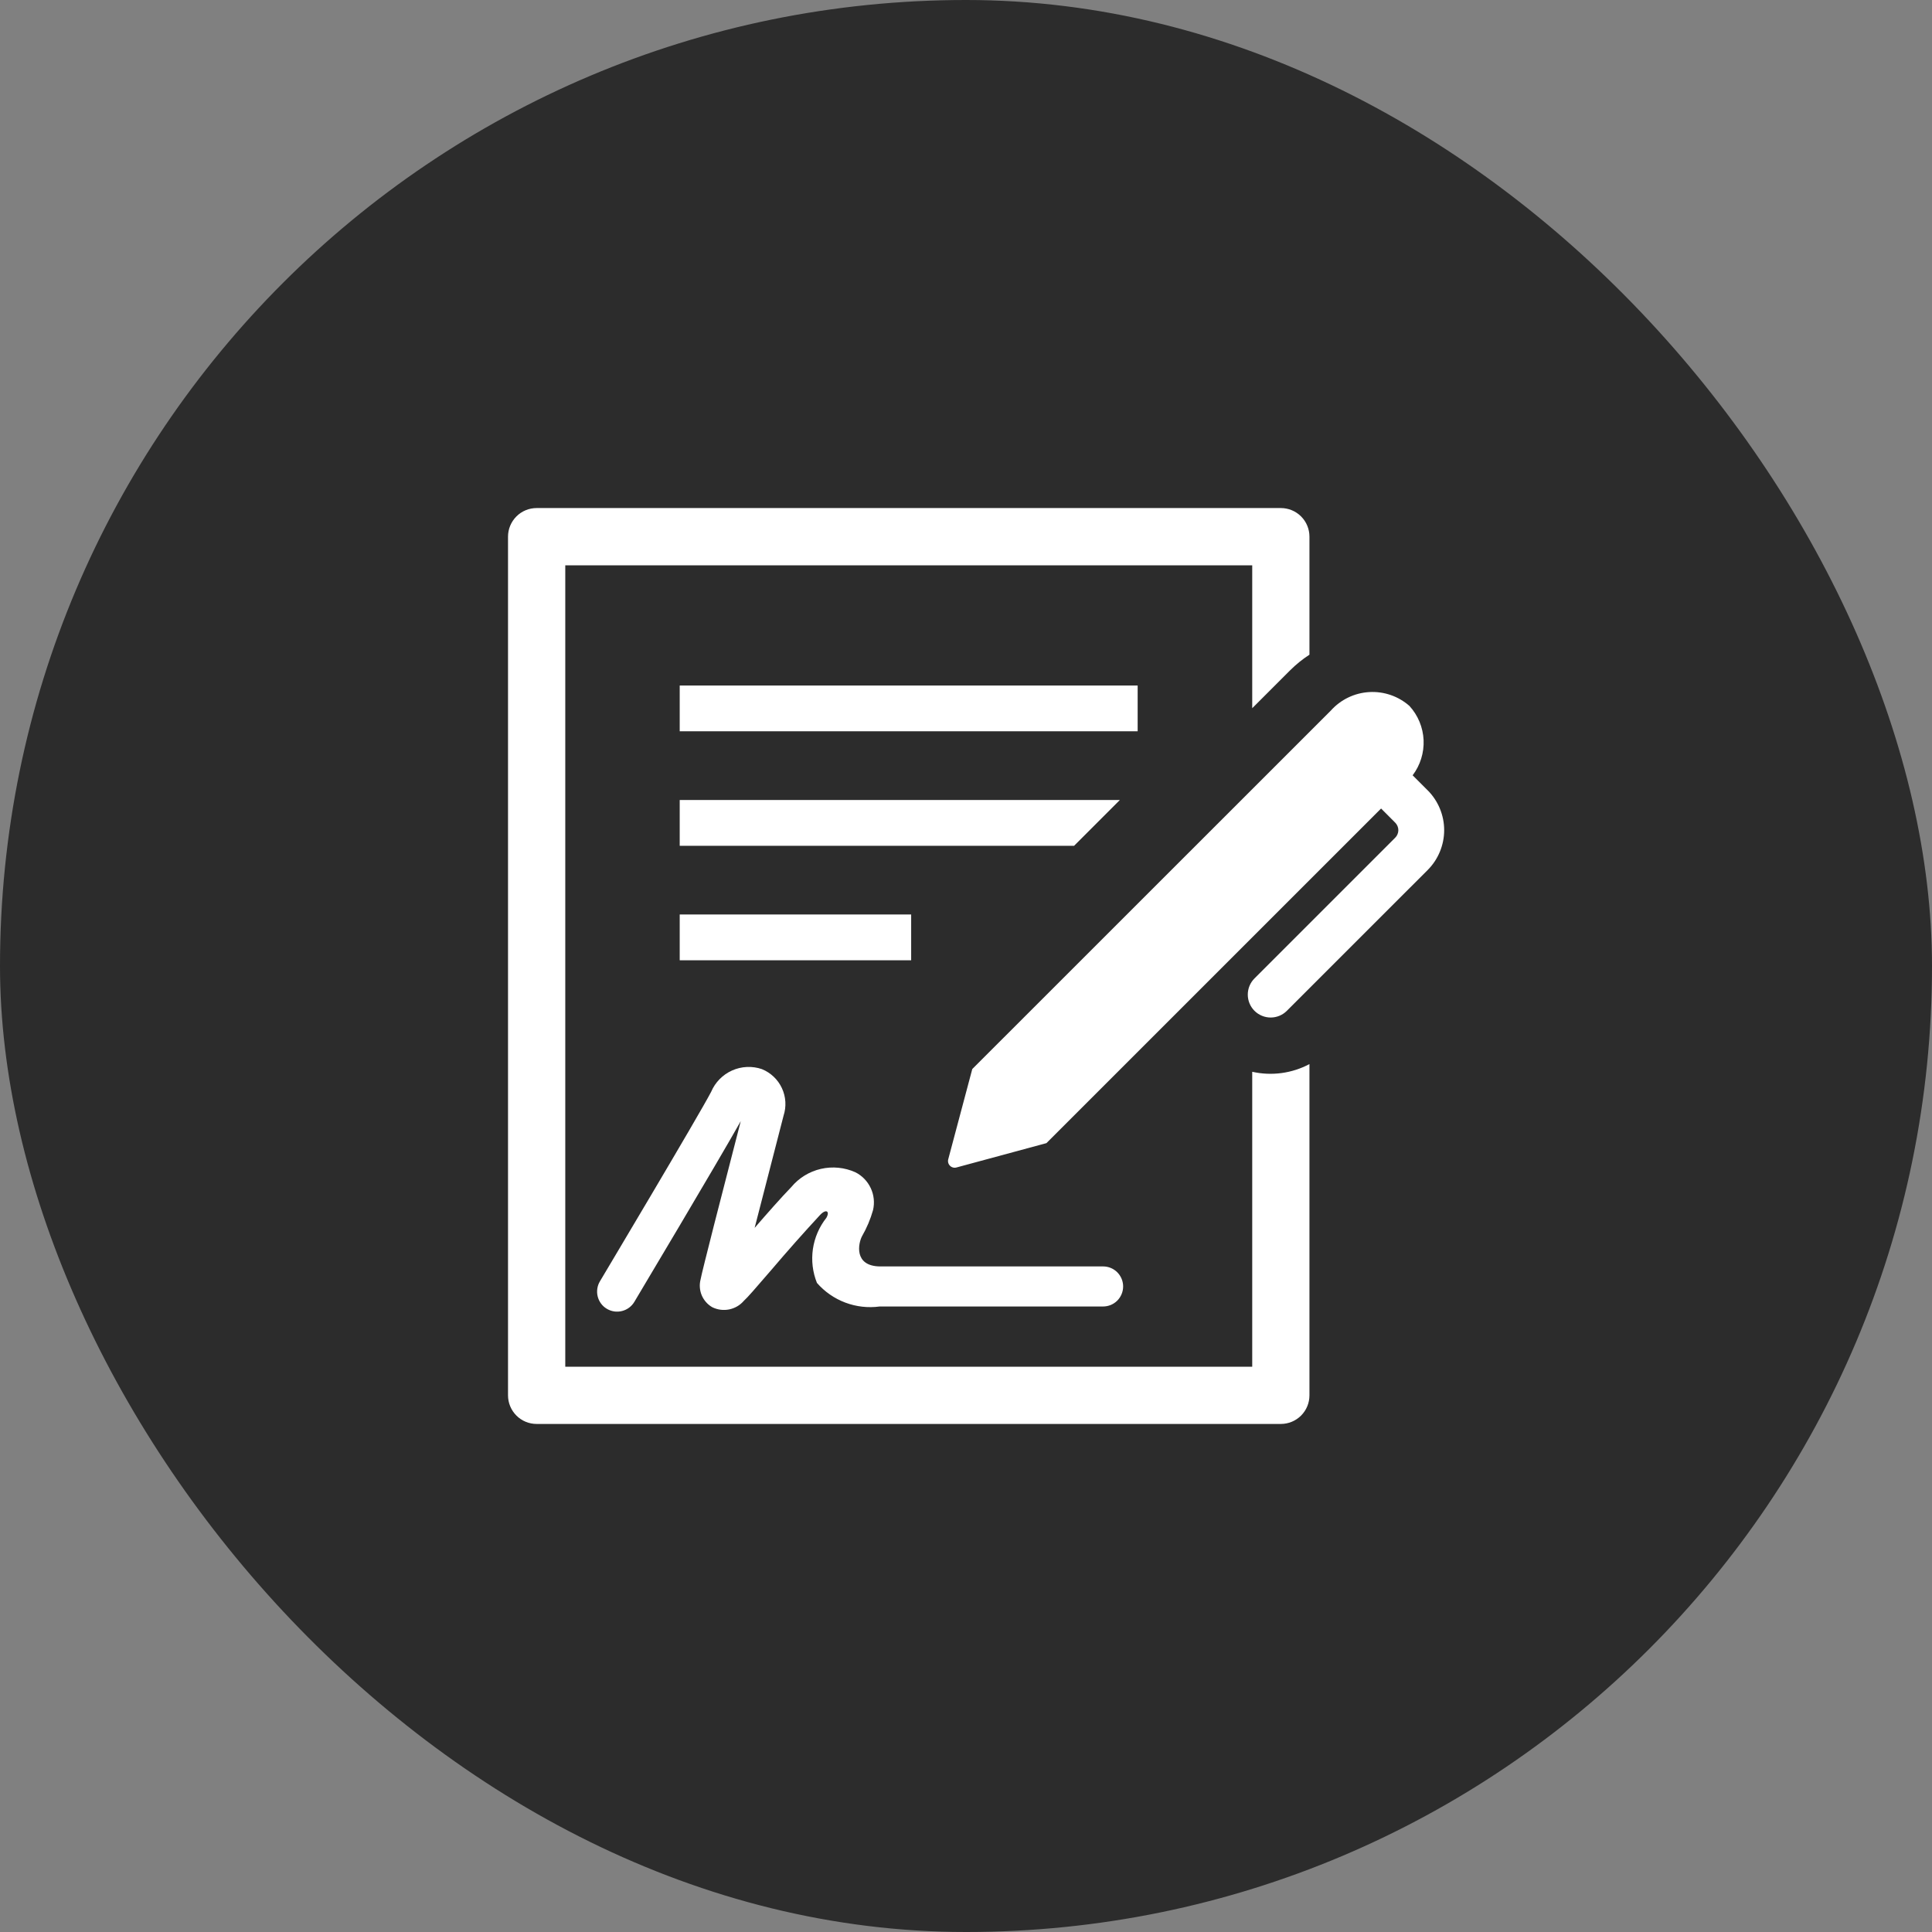 <svg width="60" height="60" viewBox="0 0 60 60" fill="none" xmlns="http://www.w3.org/2000/svg">
<rect x="0" y="0" width="60" height="60" fill="#808080" stroke="none"/>
<rect width="60" height="60" rx="30" fill="#2C2C2C"/>
<path d="M21.109 21.289H35.331V22.711H21.109V21.289ZM21.109 28.4H28.297V29.822H21.109V28.4ZM34.779 24.844H21.109V26.267H33.357L34.779 24.844ZM25.371 39.842C25.61 40.116 25.913 40.326 26.253 40.454C26.594 40.582 26.96 40.623 27.321 40.574H34.258C34.423 40.574 34.581 40.509 34.698 40.392C34.814 40.275 34.88 40.117 34.88 39.952C34.88 39.787 34.814 39.629 34.698 39.512C34.581 39.395 34.423 39.33 34.258 39.33H27.321C26.511 39.316 26.655 38.612 26.769 38.395C26.917 38.139 27.032 37.866 27.113 37.581C27.166 37.352 27.142 37.112 27.042 36.899C26.943 36.686 26.775 36.512 26.565 36.406C26.229 36.255 25.852 36.218 25.492 36.301C25.133 36.384 24.81 36.582 24.574 36.866C24.268 37.181 23.843 37.664 23.436 38.133C23.688 37.148 24.014 35.883 24.334 34.649C24.426 34.368 24.408 34.062 24.283 33.794C24.159 33.526 23.937 33.315 23.663 33.203C23.36 33.099 23.028 33.114 22.735 33.245C22.442 33.376 22.21 33.613 22.085 33.908C21.701 34.647 18.661 39.741 18.631 39.793C18.589 39.863 18.561 39.941 18.55 40.022C18.538 40.102 18.542 40.185 18.562 40.264C18.602 40.424 18.704 40.562 18.846 40.646C18.988 40.731 19.157 40.756 19.317 40.715C19.477 40.675 19.615 40.573 19.7 40.431C19.813 40.24 22.24 36.175 23.005 34.818C22.429 37.04 21.795 39.513 21.757 39.735C21.715 39.898 21.728 40.071 21.793 40.227C21.859 40.382 21.973 40.512 22.119 40.596C22.282 40.677 22.467 40.701 22.645 40.665C22.823 40.629 22.984 40.535 23.102 40.397C23.214 40.296 23.424 40.055 23.953 39.441C24.446 38.861 24.95 38.292 25.467 37.733C25.66 37.529 25.778 37.62 25.664 37.82C25.441 38.102 25.297 38.437 25.245 38.792C25.194 39.147 25.237 39.509 25.371 39.842Z" fill="white"/>
<path d="M38.889 33.285V42.444H17.555V17.556H38.889V21.994L40.071 20.812C40.253 20.632 40.452 20.471 40.666 20.332V16.667C40.666 16.431 40.573 16.205 40.406 16.038C40.239 15.871 40.013 15.778 39.777 15.778H16.666C16.43 15.778 16.204 15.871 16.038 16.038C15.871 16.205 15.777 16.431 15.777 16.667V43.333C15.777 43.569 15.871 43.795 16.038 43.962C16.204 44.129 16.43 44.222 16.666 44.222H39.777C40.013 44.222 40.239 44.129 40.406 43.962C40.573 43.795 40.666 43.569 40.666 43.333V33.046C40.121 33.336 39.49 33.42 38.889 33.285Z" fill="white"/>
<path d="M44.336 24.543L43.871 24.078C44.108 23.764 44.228 23.377 44.211 22.984C44.193 22.591 44.038 22.216 43.773 21.925C43.429 21.621 42.979 21.466 42.521 21.493C42.063 21.52 41.635 21.727 41.329 22.069L30.195 33.2L29.451 35.993C29.44 36.029 29.438 36.069 29.447 36.106C29.456 36.143 29.476 36.177 29.503 36.204C29.53 36.231 29.564 36.25 29.602 36.259C29.639 36.268 29.678 36.266 29.715 36.254L32.498 35.501L42.891 25.109L43.33 25.549C43.36 25.579 43.385 25.616 43.401 25.655C43.418 25.696 43.427 25.738 43.427 25.782C43.427 25.825 43.418 25.868 43.401 25.908C43.385 25.948 43.36 25.985 43.33 26.015L38.959 30.386C38.826 30.519 38.751 30.7 38.751 30.889C38.751 31.078 38.826 31.258 38.959 31.392C39.093 31.525 39.274 31.6 39.462 31.6C39.651 31.6 39.832 31.525 39.965 31.391L44.336 27.021C44.499 26.858 44.628 26.665 44.716 26.452C44.804 26.239 44.85 26.012 44.85 25.781C44.85 25.551 44.804 25.323 44.716 25.111C44.628 24.898 44.499 24.705 44.336 24.542" fill="white"/>
</svg>
